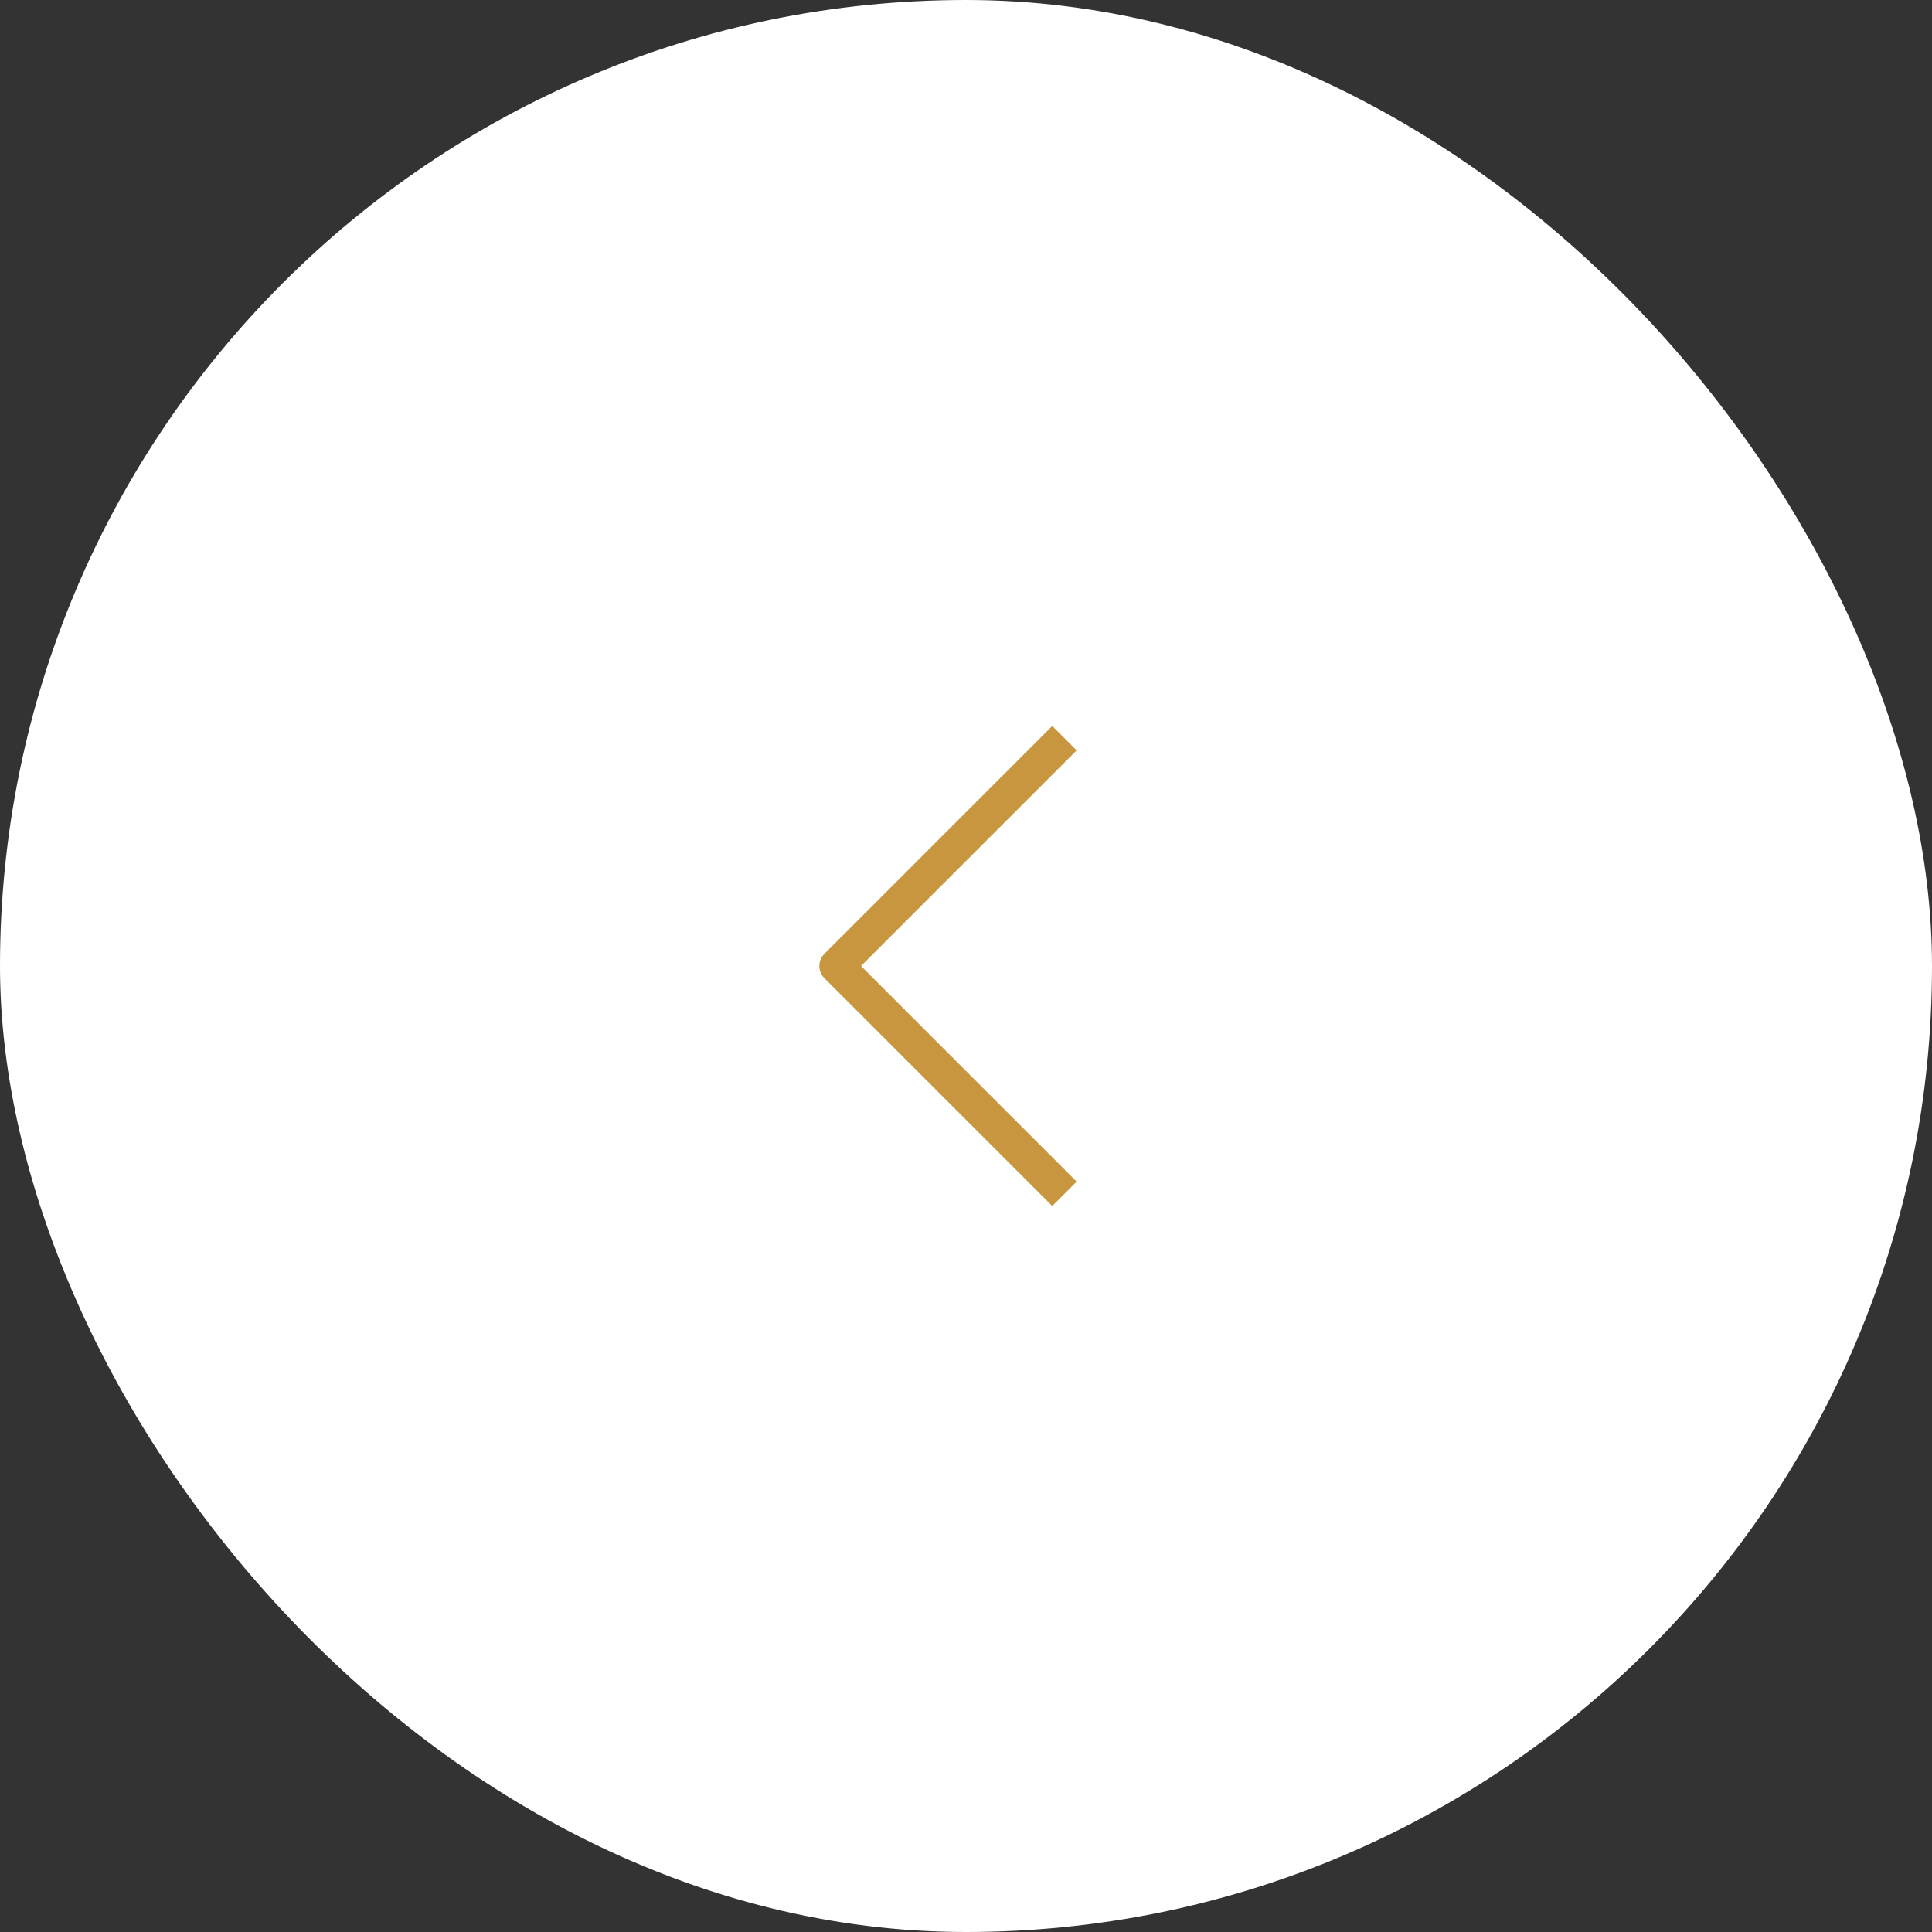 <?xml version="1.0" encoding="UTF-8"?> <svg xmlns="http://www.w3.org/2000/svg" width="56" height="56" viewBox="0 0 56 56" fill="none"><rect x="0" y="0" width="56" height="56" fill="#333333" stroke="none"/><rect x="56" y="56" width="56" height="56" rx="28" transform="rotate(-180 56 56)" fill="white"></rect><path d="M30.5 34.25L24.25 28L30.5 21.75" stroke="#C7963E" stroke-linecap="square" stroke-linejoin="round"></path></svg> 